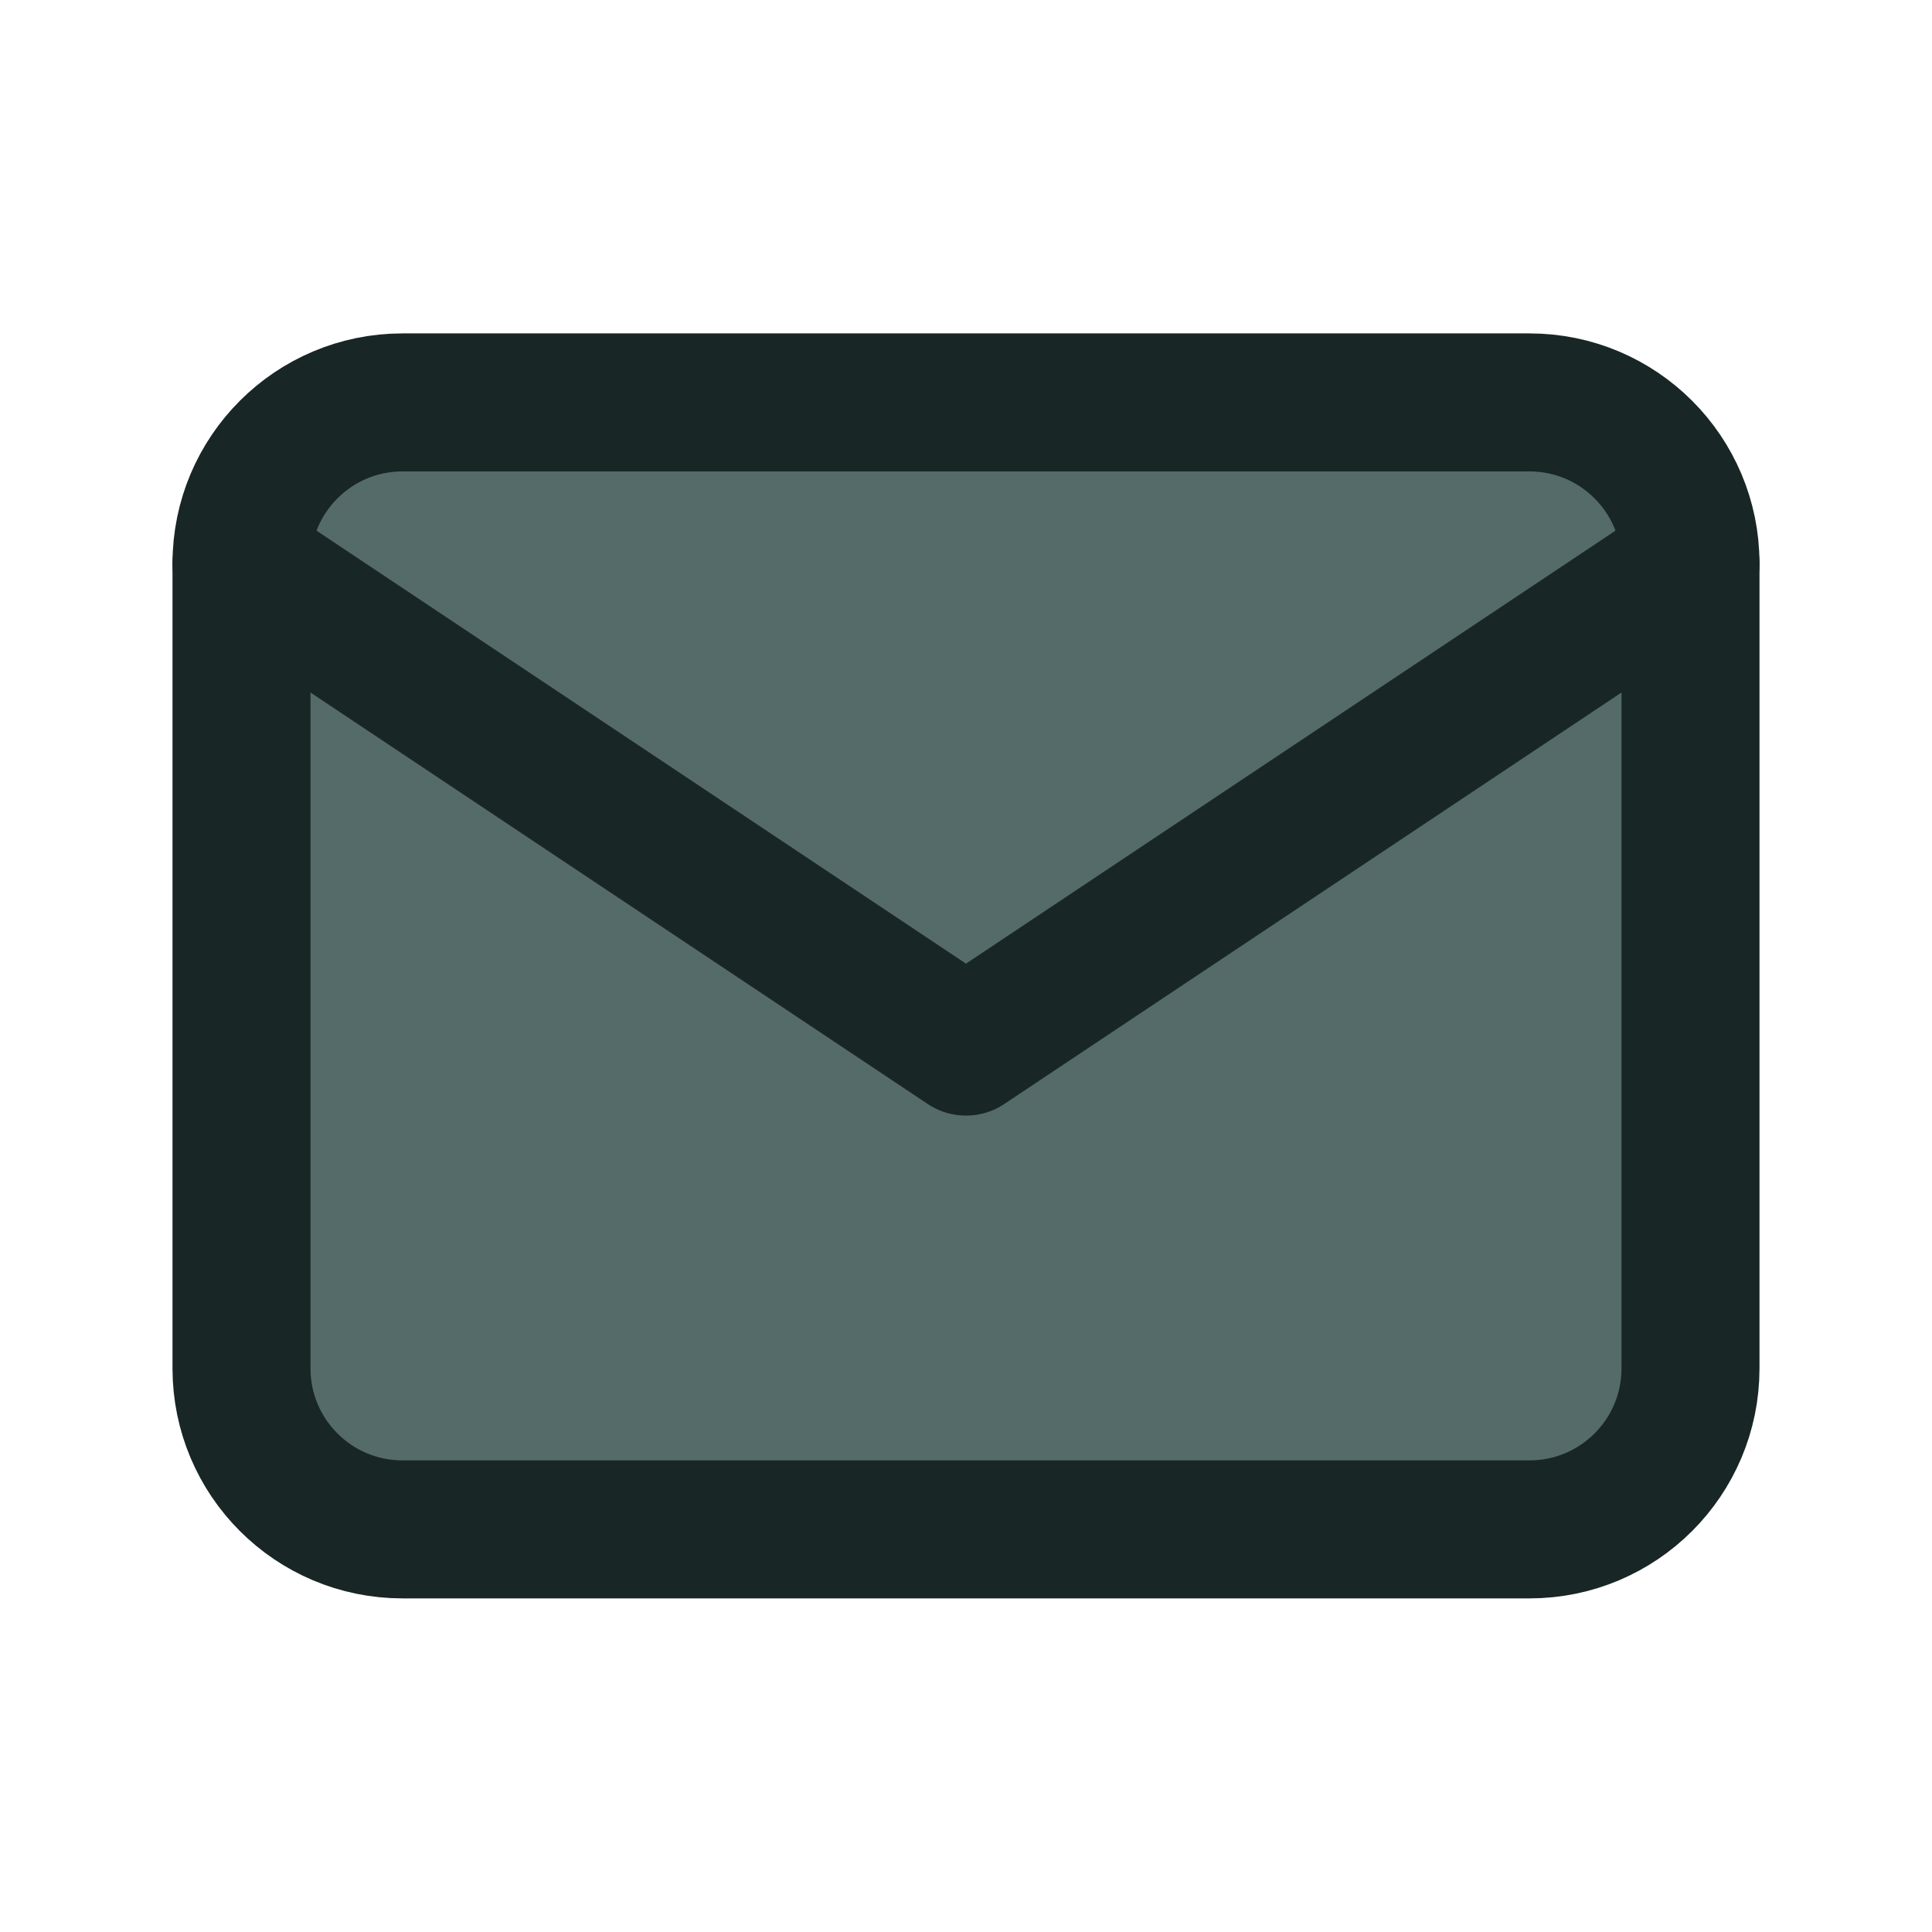 <?xml version="1.0" encoding="UTF-8"?> <svg xmlns="http://www.w3.org/2000/svg" width="28" height="28" viewBox="0 0 28 28" fill="none"> <g clip-path="url(#clip0_0_1009)"> <path d="M22.167 5.832H5.833C4.545 5.832 3.5 6.877 3.5 8.165V19.832C3.5 21.121 4.545 22.165 5.833 22.165H22.167C23.455 22.165 24.5 21.121 24.5 19.832V8.165C24.5 6.877 23.455 5.832 22.167 5.832Z" fill="#546B69" stroke="#182625" stroke-width="2" stroke-linecap="round" stroke-linejoin="round"></path> <path d="M3.5 8.168L14 15.168L24.5 8.168" stroke="#182625" stroke-width="2" stroke-linecap="round" stroke-linejoin="round"></path> </g> <defs> <clipPath id="clip0_0_1009"> <rect width="28" height="28" fill="white"></rect> </clipPath> </defs> </svg> 